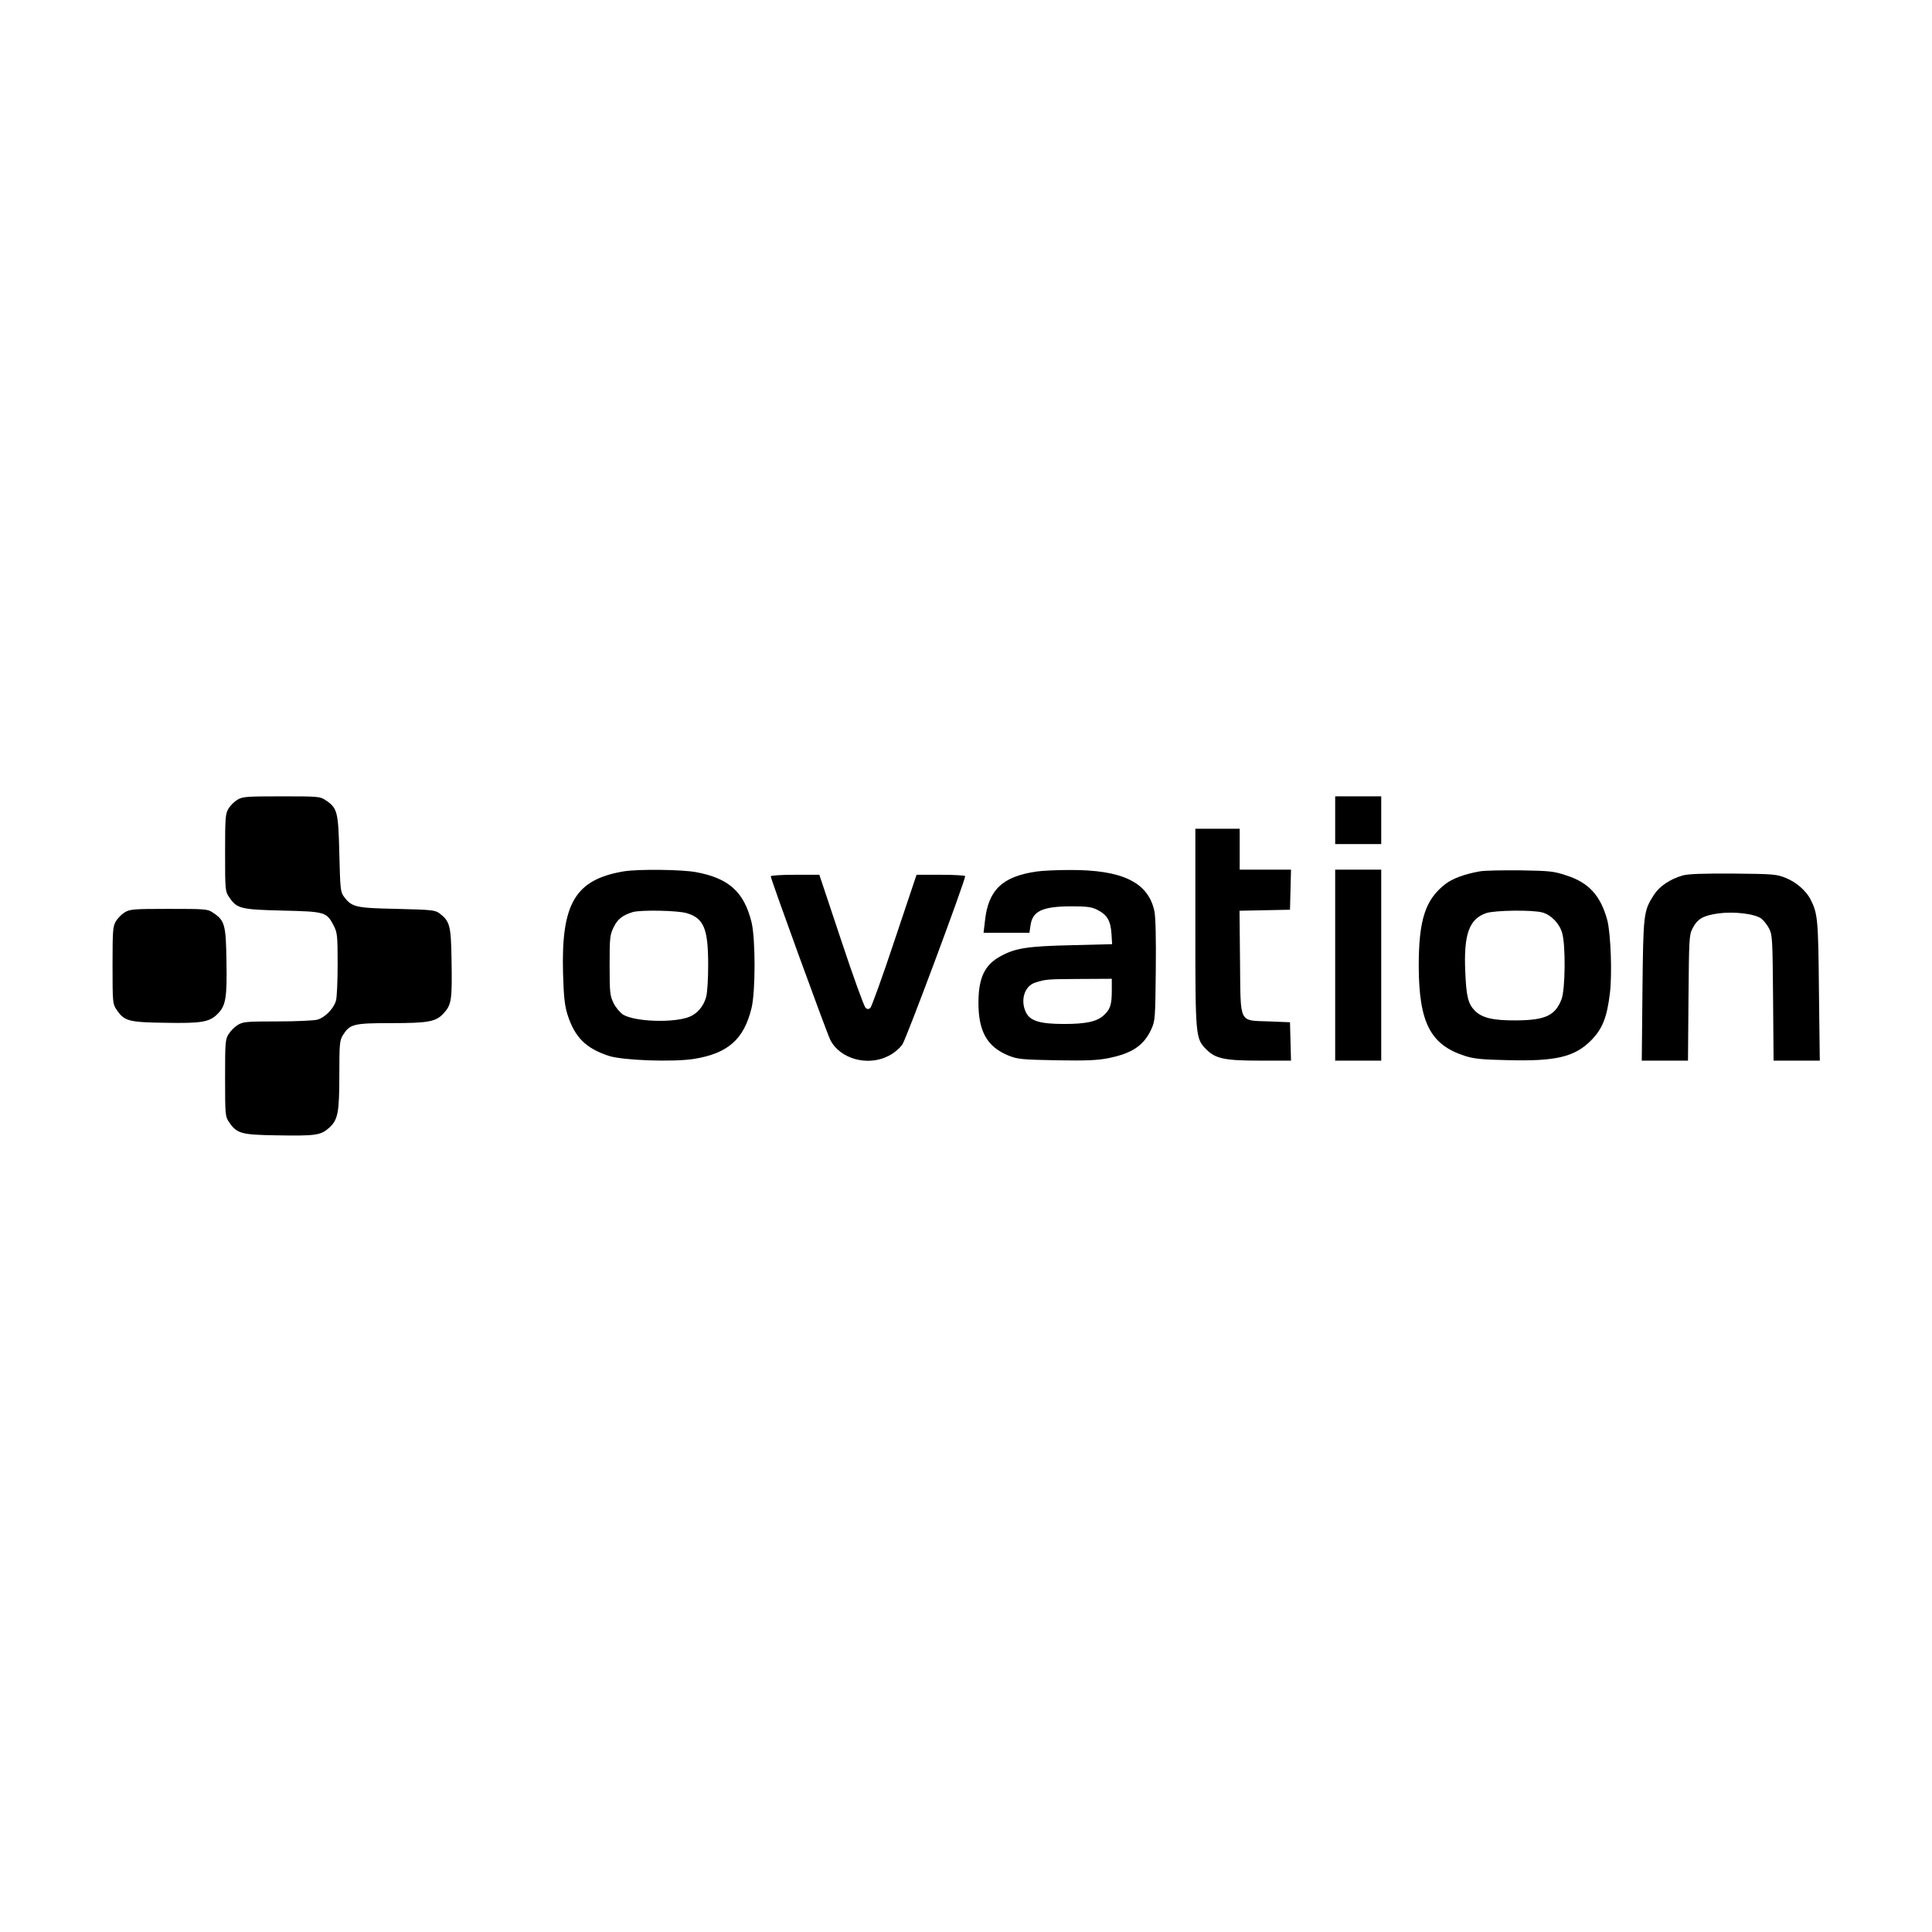 <?xml version="1.0" encoding="UTF-8" standalone="yes"?>
<svg version="1.0" xmlns="http://www.w3.org/2000/svg" width="100mm" height="100mm" viewBox="0 0 1133 331" preserveAspectRatio="xMidYMid meet">
  <g transform="translate(0,331) scale(0.1,-0.1)" fill="#000000" stroke="none">
    <path d="M1392 2630 c-18 -11 -41 -34 -52 -52 -18 -30 -20 -51 -20 -259 0
-218 1 -227 23 -259 46 -69 67 -74 314 -80 252 -6 258 -8 301 -90 20 -41 22
-57 22 -225 0 -99 -4 -196 -10 -214 -13 -46 -65 -99 -110 -111 -19 -5 -124
-10 -234 -10 -183 0 -201 -2 -232 -21 -18 -11 -42 -35 -53 -53 -20 -31 -21
-49 -21 -258 0 -217 1 -226 23 -258 45 -67 70 -75 277 -78 231 -4 261 0 310
44 52 47 60 87 60 316 0 175 2 196 20 226 41 66 62 72 278 72 229 0 269 8 316
60 44 49 48 79 44 310 -3 203 -10 228 -71 274 -26 19 -45 21 -250 26 -243 5
-264 10 -311 73 -19 26 -21 45 -26 250 -6 247 -11 268 -80 314 -32 22 -41 23
-259 23 -208 0 -229 -2 -259 -20z"/>
    <path d="M7830 2510 l0 -140 135 0 135 0 0 140 0 140 -135 0 -135 0 0 -140z"/>
    <path d="M7010 1882 c0 -646 1 -652 65 -717 54 -54 109 -65 317 -65 l179 0 -3
113 -3 112 -122 5 c-181 7 -167 -20 -171 350 l-3 299 148 3 148 3 3 118 3 117
-151 0 -150 0 0 120 0 120 -130 0 -130 0 0 -578z"/>
    <path d="M3658 2210 c-285 -48 -368 -188 -356 -602 4 -138 10 -186 26 -238 43
-134 108 -198 242 -242 82 -27 378 -37 499 -18 199 32 293 114 338 297 24 96
24 410 0 506 -44 176 -132 256 -323 292 -81 16 -343 19 -426 5z m369 -245
c101 -30 126 -91 126 -305 0 -82 -5 -163 -12 -187 -15 -54 -51 -97 -98 -116
-93 -37 -320 -29 -389 13 -18 12 -43 41 -56 68 -21 44 -23 59 -23 222 0 164 2
178 24 223 22 46 52 70 111 88 47 14 263 10 317 -6z"/>
    <path d="M6079 2209 c-202 -29 -284 -109 -303 -291 l-8 -68 135 0 134 0 6 41
c11 86 69 113 237 114 95 0 122 -4 154 -20 58 -29 79 -64 84 -139 l4 -63 -238
-6 c-260 -6 -330 -17 -417 -65 -92 -50 -128 -125 -129 -268 -1 -173 51 -264
178 -315 54 -21 77 -23 282 -27 179 -3 239 0 304 13 138 28 206 74 250 170 22
48 23 62 26 343 2 191 -1 312 -8 348 -36 170 -188 244 -500 242 -74 0 -160 -4
-191 -9z m441 -698 c0 -82 -9 -110 -46 -144 -40 -38 -105 -52 -234 -52 -142 0
-200 18 -224 69 -34 72 -7 155 56 174 59 19 70 20 261 21 l187 1 0 -69z"/>
    <path d="M7830 1660 l0 -560 135 0 135 0 0 560 0 560 -135 0 -135 0 0 -560z"/>
    <path d="M8678 2210 c-90 -16 -157 -41 -200 -73 -119 -91 -158 -210 -158 -482
1 -331 68 -462 270 -527 53 -17 99 -22 245 -25 288 -8 399 18 496 116 66 67
93 134 110 276 14 112 5 349 -15 428 -39 144 -108 221 -240 263 -74 25 -97 27
-271 30 -104 1 -211 -1 -237 -6z m367 -241 c51 -14 100 -64 116 -120 21 -70
19 -332 -4 -390 -37 -95 -95 -122 -267 -123 -134 -1 -199 15 -240 56 -40 40
-51 83 -57 227 -10 221 22 311 122 346 49 17 272 20 330 4z"/>
    <path d="M9868 2186 c-75 -22 -136 -63 -169 -114 -61 -96 -62 -108 -67 -559
l-4 -413 136 0 135 0 3 368 c3 344 4 369 23 406 29 57 61 76 149 89 93 13 215
-1 255 -30 14 -11 35 -37 46 -59 19 -37 20 -62 23 -406 l3 -368 135 0 136 0
-5 408 c-4 423 -7 455 -50 539 -27 51 -85 101 -146 125 -52 21 -73 23 -306 25
-183 1 -263 -2 -297 -11z"/>
    <path d="M4520 2181 c0 -17 328 -917 349 -959 57 -113 221 -157 342 -94 32 16
65 44 81 67 23 33 368 958 368 987 0 4 -64 8 -142 8 l-143 0 -129 -385 c-70
-211 -135 -390 -142 -396 -11 -9 -18 -8 -28 1 -8 6 -73 184 -143 396 l-128
384 -142 0 c-82 0 -143 -4 -143 -9z"/>
    <path d="M732 1970 c-18 -11 -41 -34 -52 -52 -18 -30 -20 -51 -20 -259 0 -218
1 -227 23 -259 45 -68 70 -75 283 -78 217 -4 262 4 310 52 48 48 56 93 52 310
-3 213 -10 238 -78 283 -32 22 -41 23 -259 23 -208 0 -229 -2 -259 -20z"/>
  </g>
</svg>